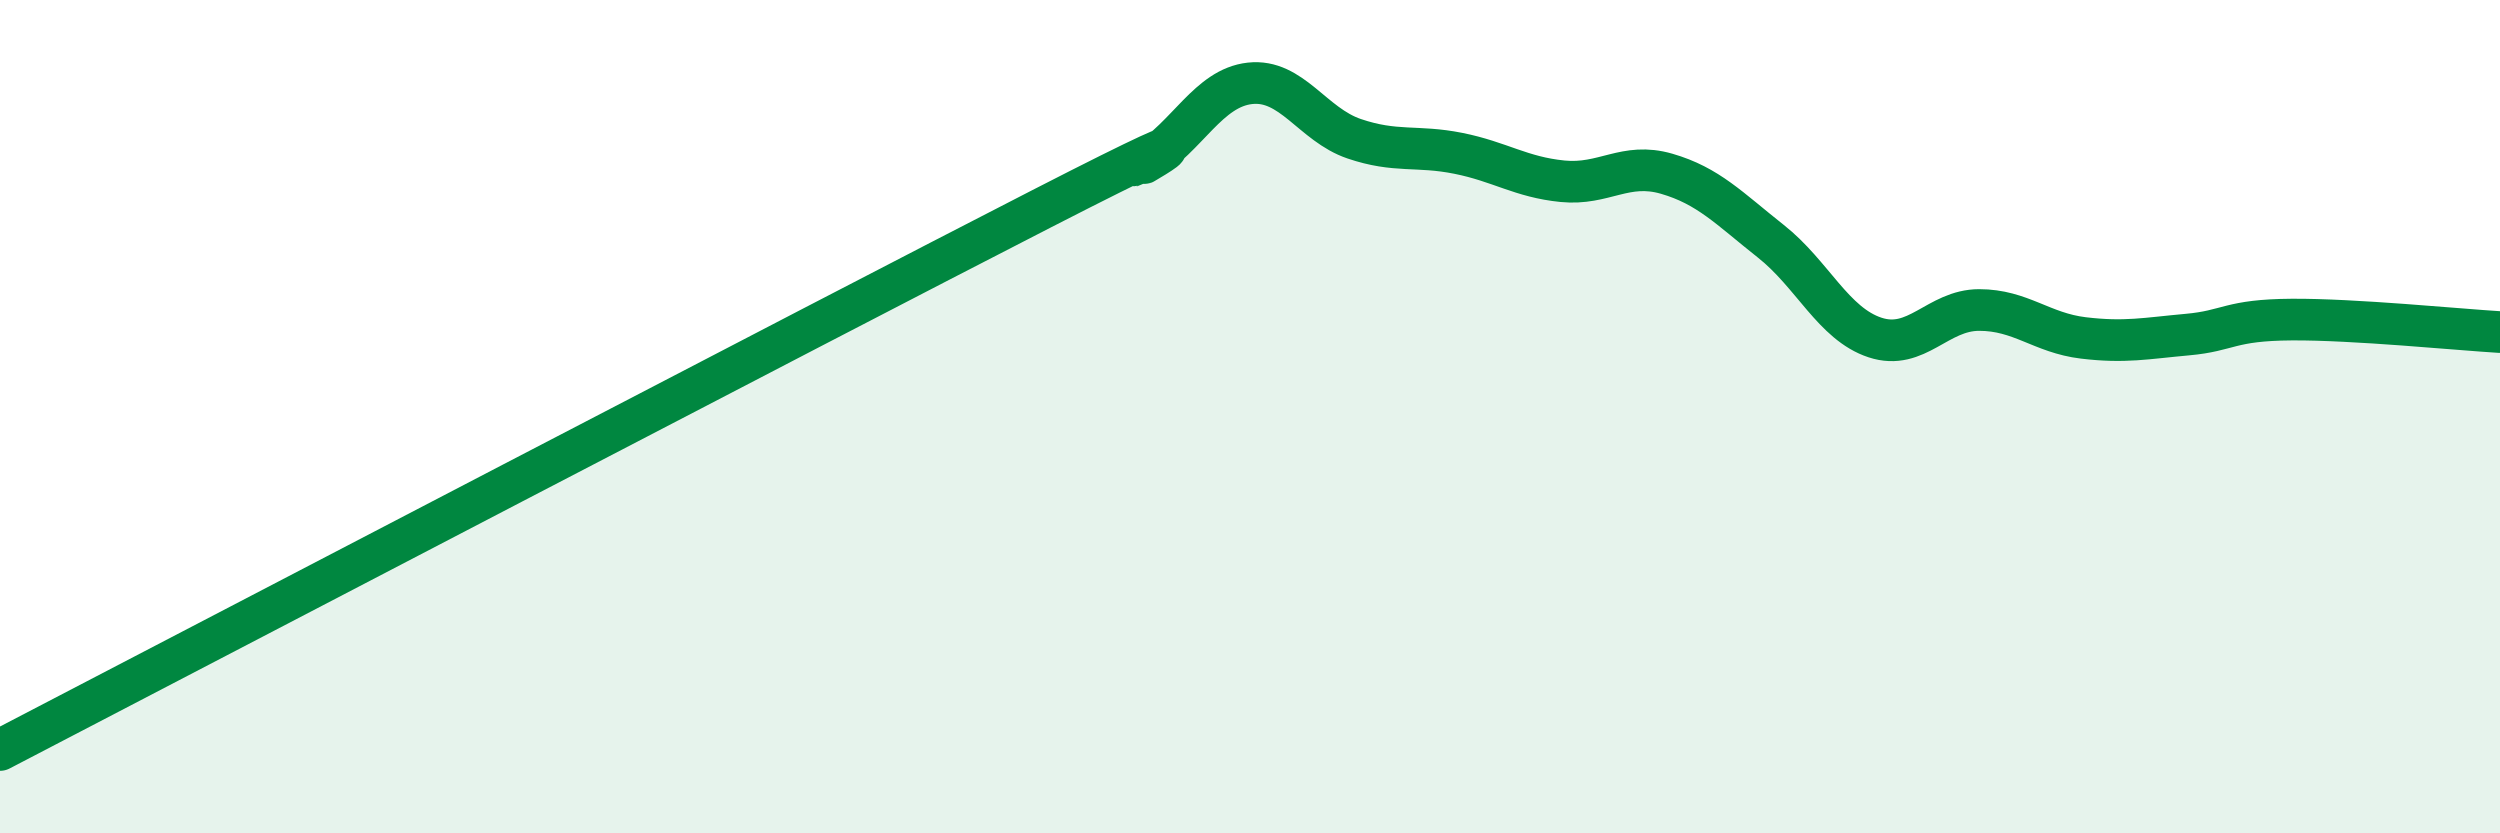 
    <svg width="60" height="20" viewBox="0 0 60 20" xmlns="http://www.w3.org/2000/svg">
      <path
        d="M 0,18 C 5,15.4 19.5,7.83 25,5.01 C 30.5,2.19 26.5,4.48 27.5,3.88 C 28.5,3.28 29,2.11 30,2 C 31,1.89 31.5,2.99 32.5,3.33 C 33.5,3.67 34,3.48 35,3.68 C 36,3.88 36.5,4.25 37.5,4.35 C 38.5,4.45 39,3.88 40,4.17 C 41,4.46 41.5,5 42.5,5.79 C 43.5,6.58 44,7.77 45,8.1 C 46,8.43 46.5,7.44 47.5,7.44 C 48.5,7.44 49,7.99 50,8.11 C 51,8.23 51.5,8.12 52.5,8.03 C 53.5,7.94 53.5,7.68 55,7.67 C 56.5,7.66 59,7.91 60,7.97L60 20L0 20Z"
        fill="#008740"
        opacity="0.1"
        stroke-linecap="round"
        stroke-linejoin="round"
      />
      <path
        d="M 0,18 C 5,15.4 19.5,7.83 25,5.01 C 30.5,2.19 26.5,4.48 27.5,3.88 C 28.5,3.28 29,2.11 30,2 C 31,1.89 31.5,2.99 32.5,3.33 C 33.5,3.67 34,3.48 35,3.68 C 36,3.88 36.5,4.25 37.5,4.35 C 38.5,4.45 39,3.88 40,4.17 C 41,4.46 41.5,5 42.5,5.79 C 43.5,6.58 44,7.77 45,8.1 C 46,8.43 46.5,7.44 47.5,7.44 C 48.5,7.44 49,7.99 50,8.11 C 51,8.23 51.5,8.12 52.5,8.03 C 53.5,7.94 53.5,7.68 55,7.67 C 56.5,7.66 59,7.91 60,7.97"
        stroke="#008740"
        stroke-width="1"
        fill="none"
        stroke-linecap="round"
        stroke-linejoin="round"
      />
    </svg>
  